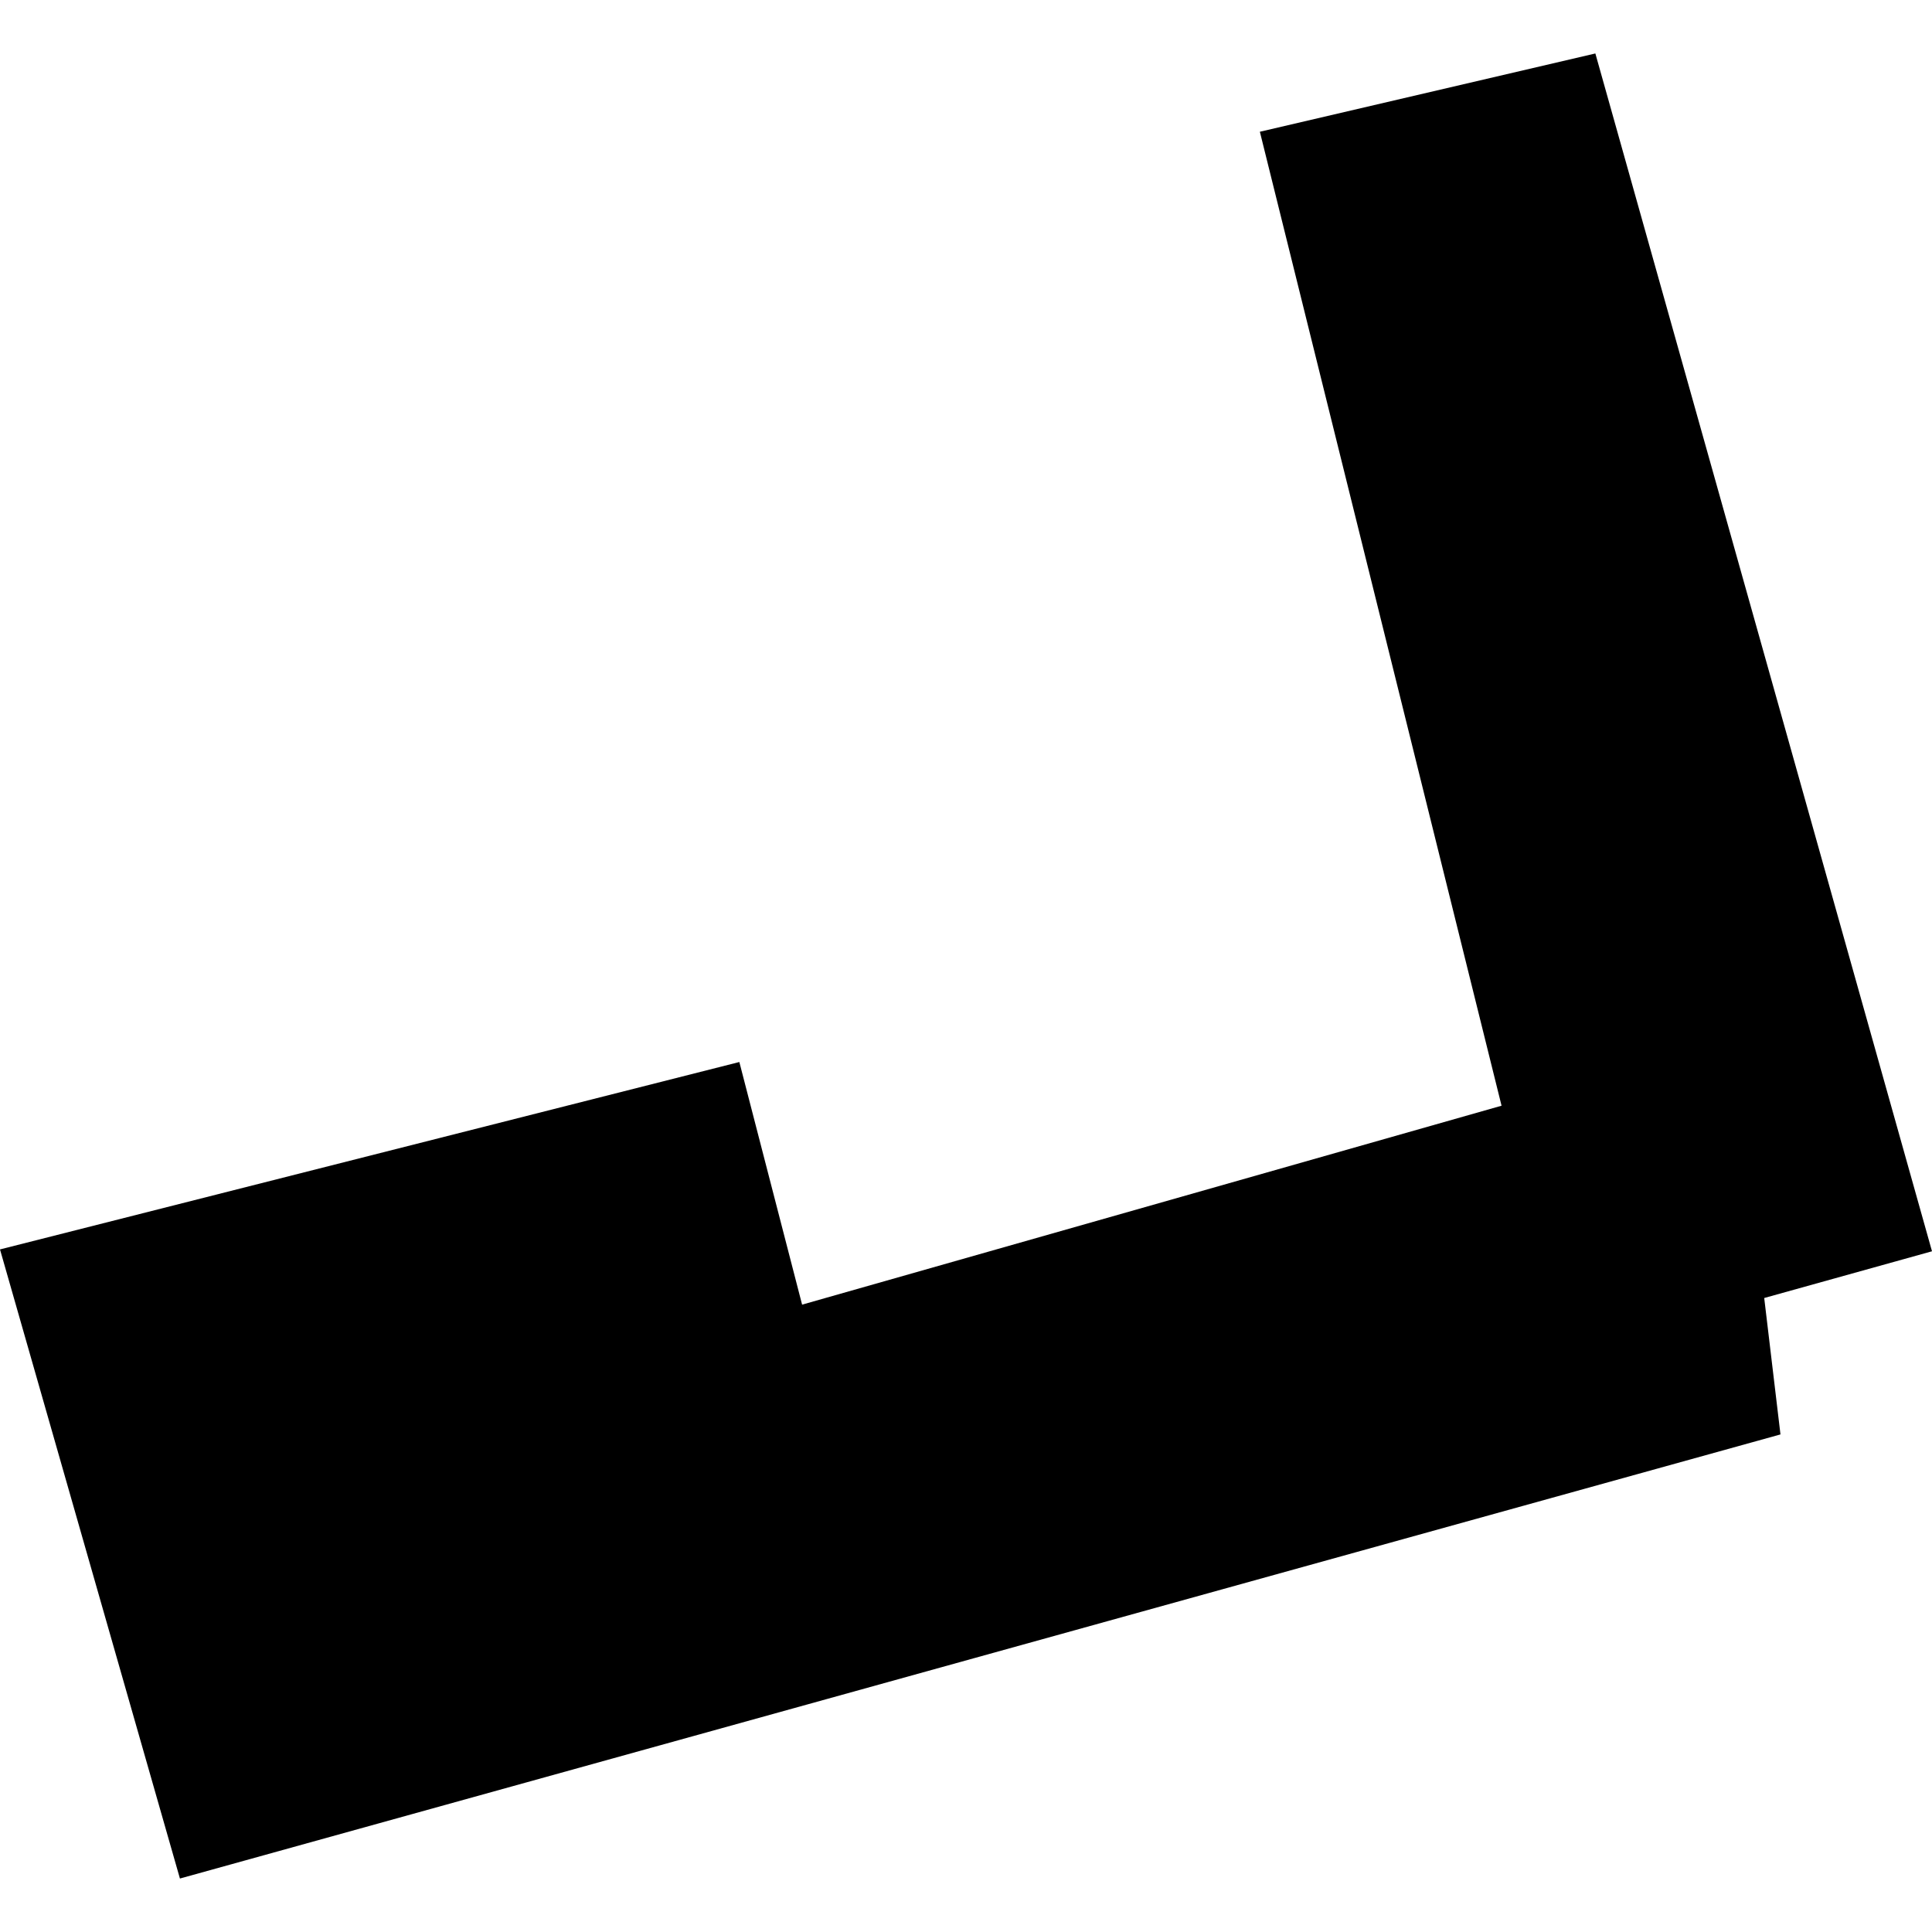 <?xml version="1.0" encoding="utf-8" standalone="no"?>
<!DOCTYPE svg PUBLIC "-//W3C//DTD SVG 1.1//EN"
  "http://www.w3.org/Graphics/SVG/1.1/DTD/svg11.dtd">
<!-- Created with matplotlib (https://matplotlib.org/) -->
<svg height="288pt" version="1.1" viewBox="0 0 288 288" width="288pt" xmlns="http://www.w3.org/2000/svg" xmlns:xlink="http://www.w3.org/1999/xlink">
 <defs>
  <style type="text/css">
*{stroke-linecap:butt;stroke-linejoin:round;}
  </style>
 </defs>
 <g id="figure_1">
  <g id="patch_1">
   <path d="M 0 288 
L 288 288 
L 288 0 
L 0 0 
z
" style="fill:none;opacity:0;"/>
  </g>
  <g id="axes_1">
   <g id="PatchCollection_1">
    <path clip-path="url(#pa730134eaf)" d="M 0 186.249 
L 26.822 280.029 
L 265.412 213.828 
L 262.989 193.492 
L 288 186.526 
L 237.818 7.971 
L 187.806 19.639 
L 223.834 164.826 
L 119.568 194.481 
L 110.213 158.313 
L 0 186.249 
"/>
   </g>
  </g>
 </g>
 <defs>
  <clipPath id="pa730134eaf">
   <rect height="272.058" width="288" x="0" y="7.971"/>
  </clipPath>
 </defs>
</svg>
